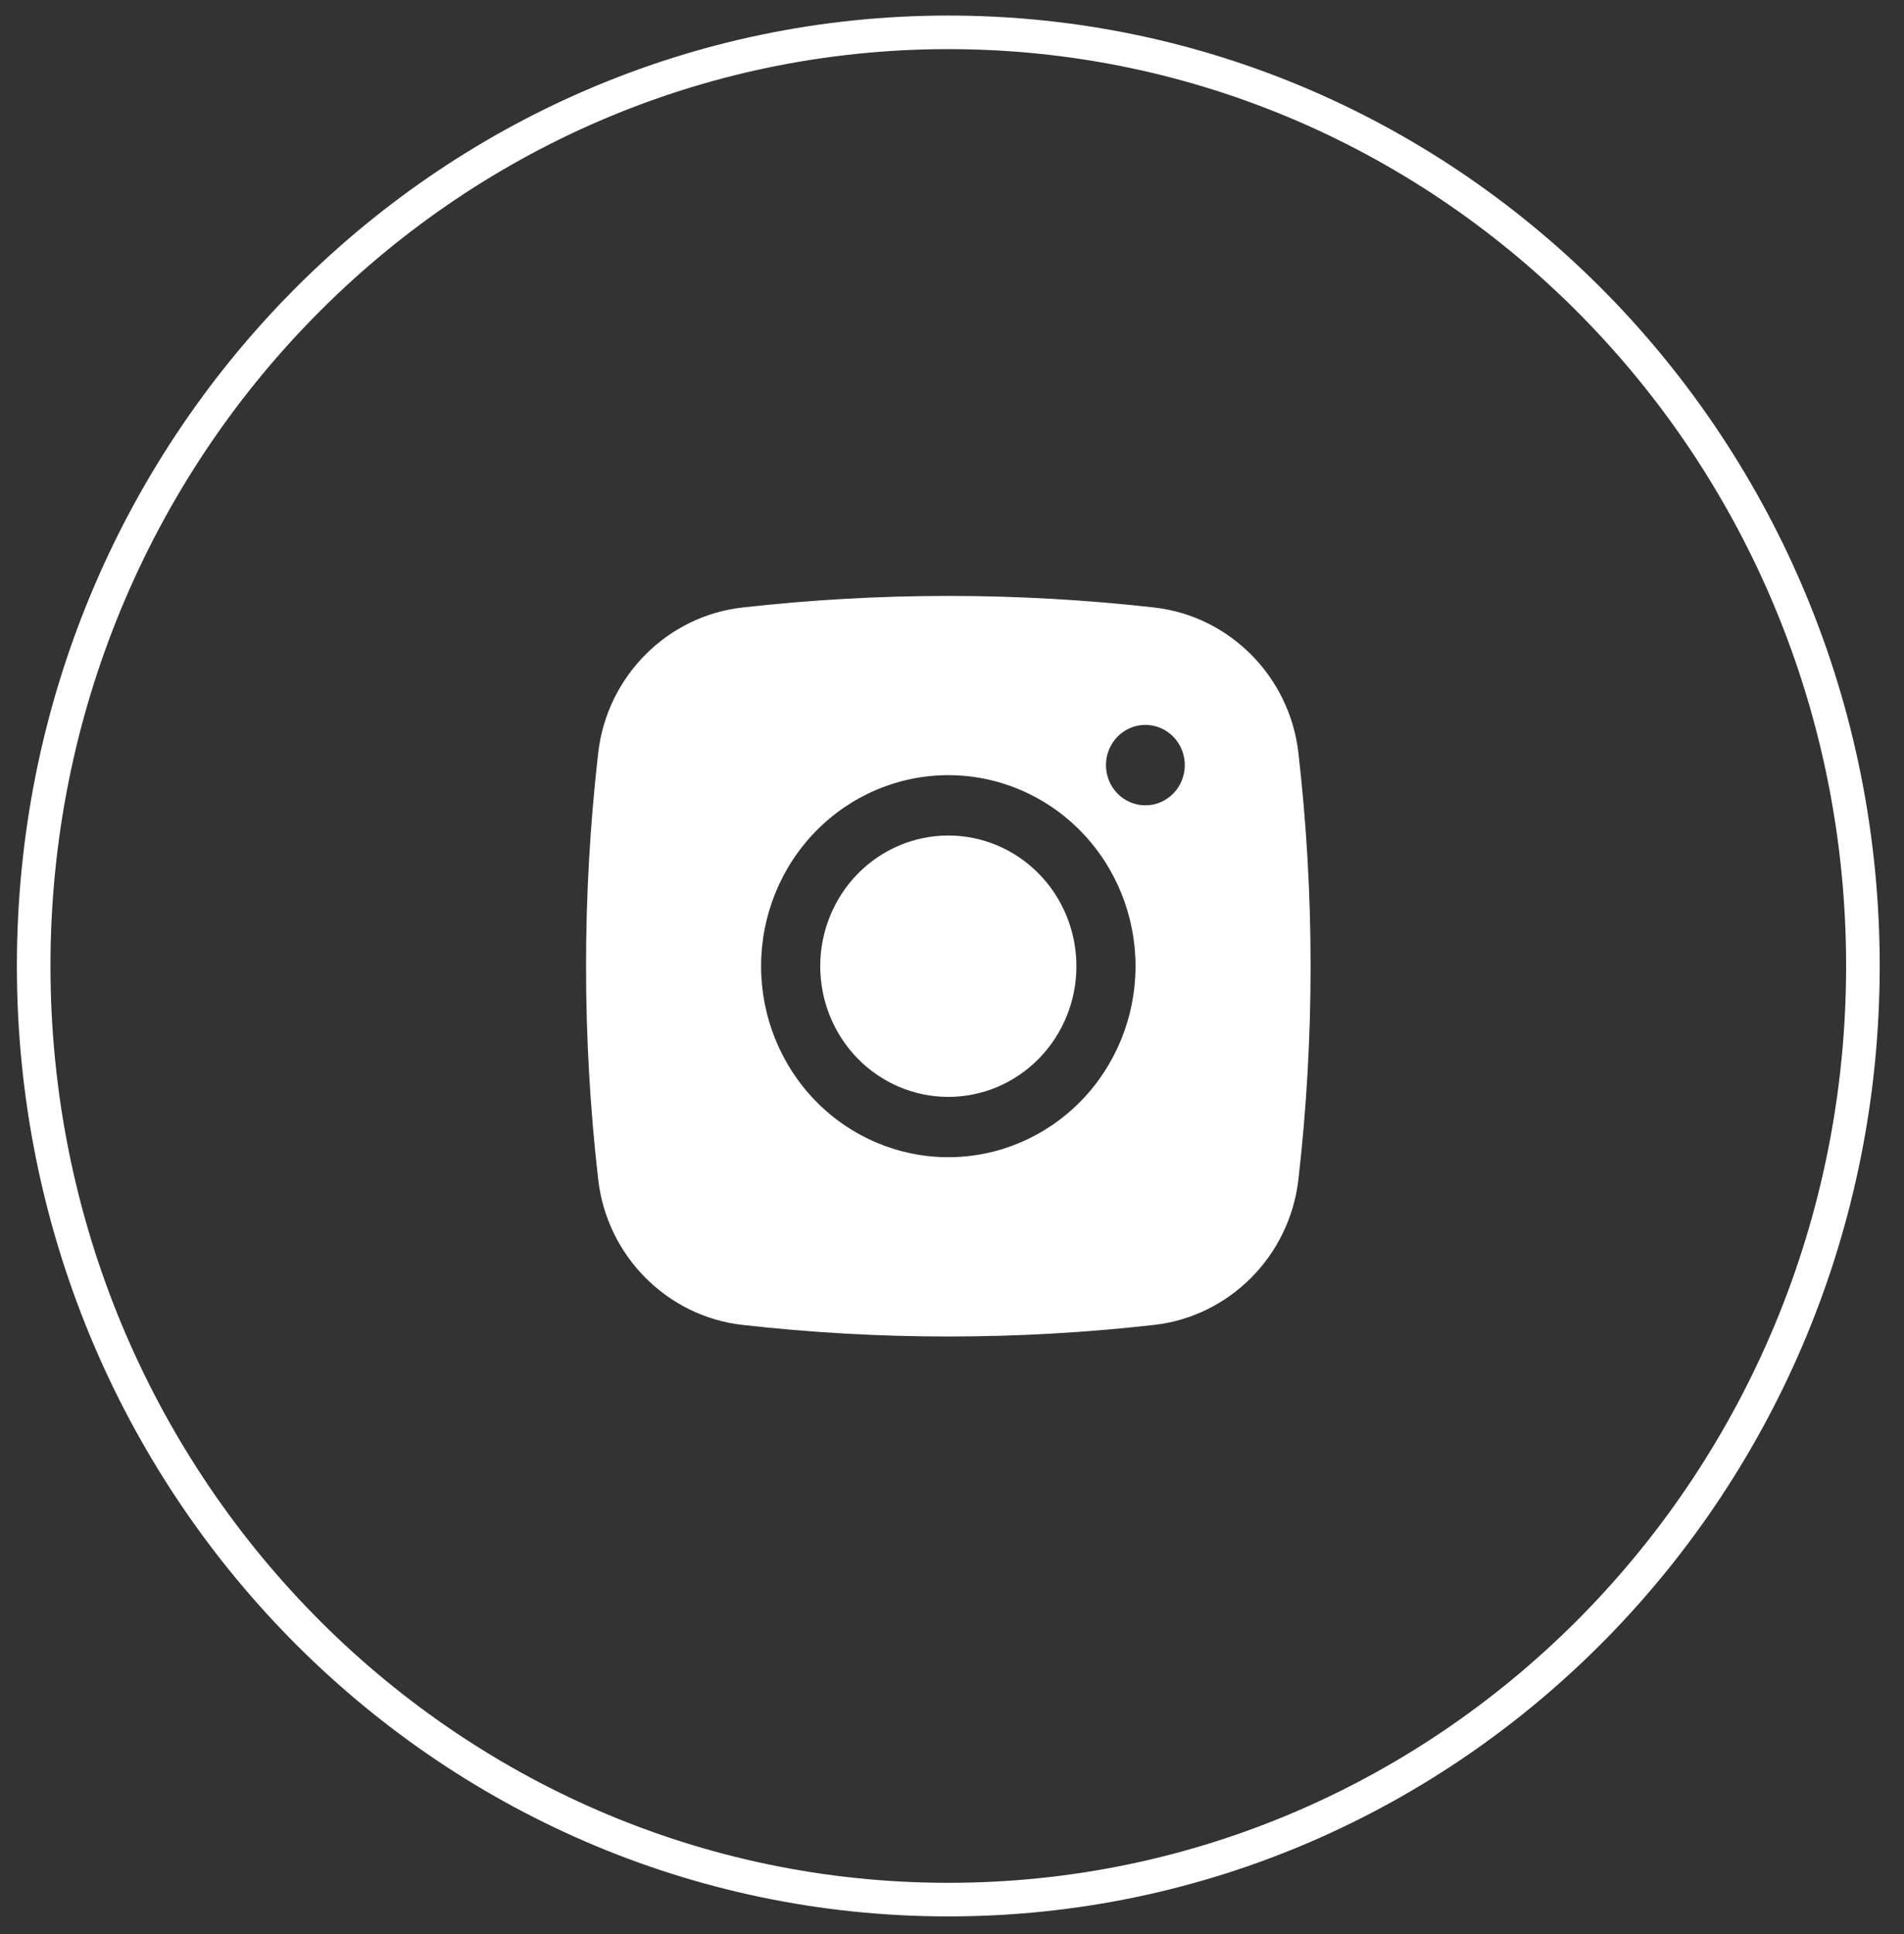 <?xml version="1.0" encoding="UTF-8"?> <svg xmlns="http://www.w3.org/2000/svg" width="64" height="65" viewBox="0 0 64 65" fill="none"><rect x="0" y="0" width="64" height="65" fill="#333333" stroke="none"/><path d="M62.619 32.465C62.619 49.805 48.844 63.843 31.876 63.843C14.907 63.843 1.132 49.805 1.132 32.465C1.132 15.125 14.907 1.087 31.876 1.087C48.844 1.087 62.619 15.125 62.619 32.465Z" stroke="white" stroke-width="1.129"></path><path d="M31.876 28.08C30.734 28.08 29.639 28.542 28.832 29.366C28.024 30.19 27.571 31.307 27.571 32.472C27.571 33.637 28.024 34.755 28.832 35.578C29.639 36.402 30.734 36.865 31.876 36.865C33.018 36.865 34.113 36.402 34.92 35.578C35.728 34.755 36.182 33.637 36.182 32.472C36.182 31.307 35.728 30.19 34.92 29.366C34.113 28.542 33.018 28.08 31.876 28.08Z" fill="white"></path><path fill-rule="evenodd" clip-rule="evenodd" d="M24.947 20.418C29.552 19.898 34.2 19.898 38.804 20.418C41.32 20.705 43.348 22.726 43.644 25.302C44.19 30.066 44.19 34.878 43.644 39.642C43.348 42.218 41.32 44.239 38.806 44.527C34.2 45.048 29.553 45.048 24.947 44.527C22.431 44.239 20.403 42.218 20.108 39.643C19.562 34.879 19.562 30.066 20.108 25.302C20.403 22.726 22.431 20.705 24.947 20.418ZM38.5 24.362C38.148 24.362 37.811 24.505 37.563 24.758C37.315 25.012 37.175 25.355 37.175 25.714C37.175 26.072 37.315 26.416 37.563 26.67C37.811 26.923 38.148 27.066 38.5 27.066C38.851 27.066 39.188 26.923 39.437 26.67C39.685 26.416 39.825 26.072 39.825 25.714C39.825 25.355 39.685 25.012 39.437 24.758C39.188 24.505 38.851 24.362 38.5 24.362ZM25.583 32.472C25.583 30.769 26.246 29.136 27.426 27.932C28.606 26.728 30.207 26.052 31.876 26.052C33.545 26.052 35.145 26.728 36.325 27.932C37.505 29.136 38.169 30.769 38.169 32.472C38.169 34.175 37.505 35.808 36.325 37.012C35.145 38.216 33.545 38.892 31.876 38.892C30.207 38.892 28.606 38.216 27.426 37.012C26.246 35.808 25.583 34.175 25.583 32.472Z" fill="white"></path></svg> 